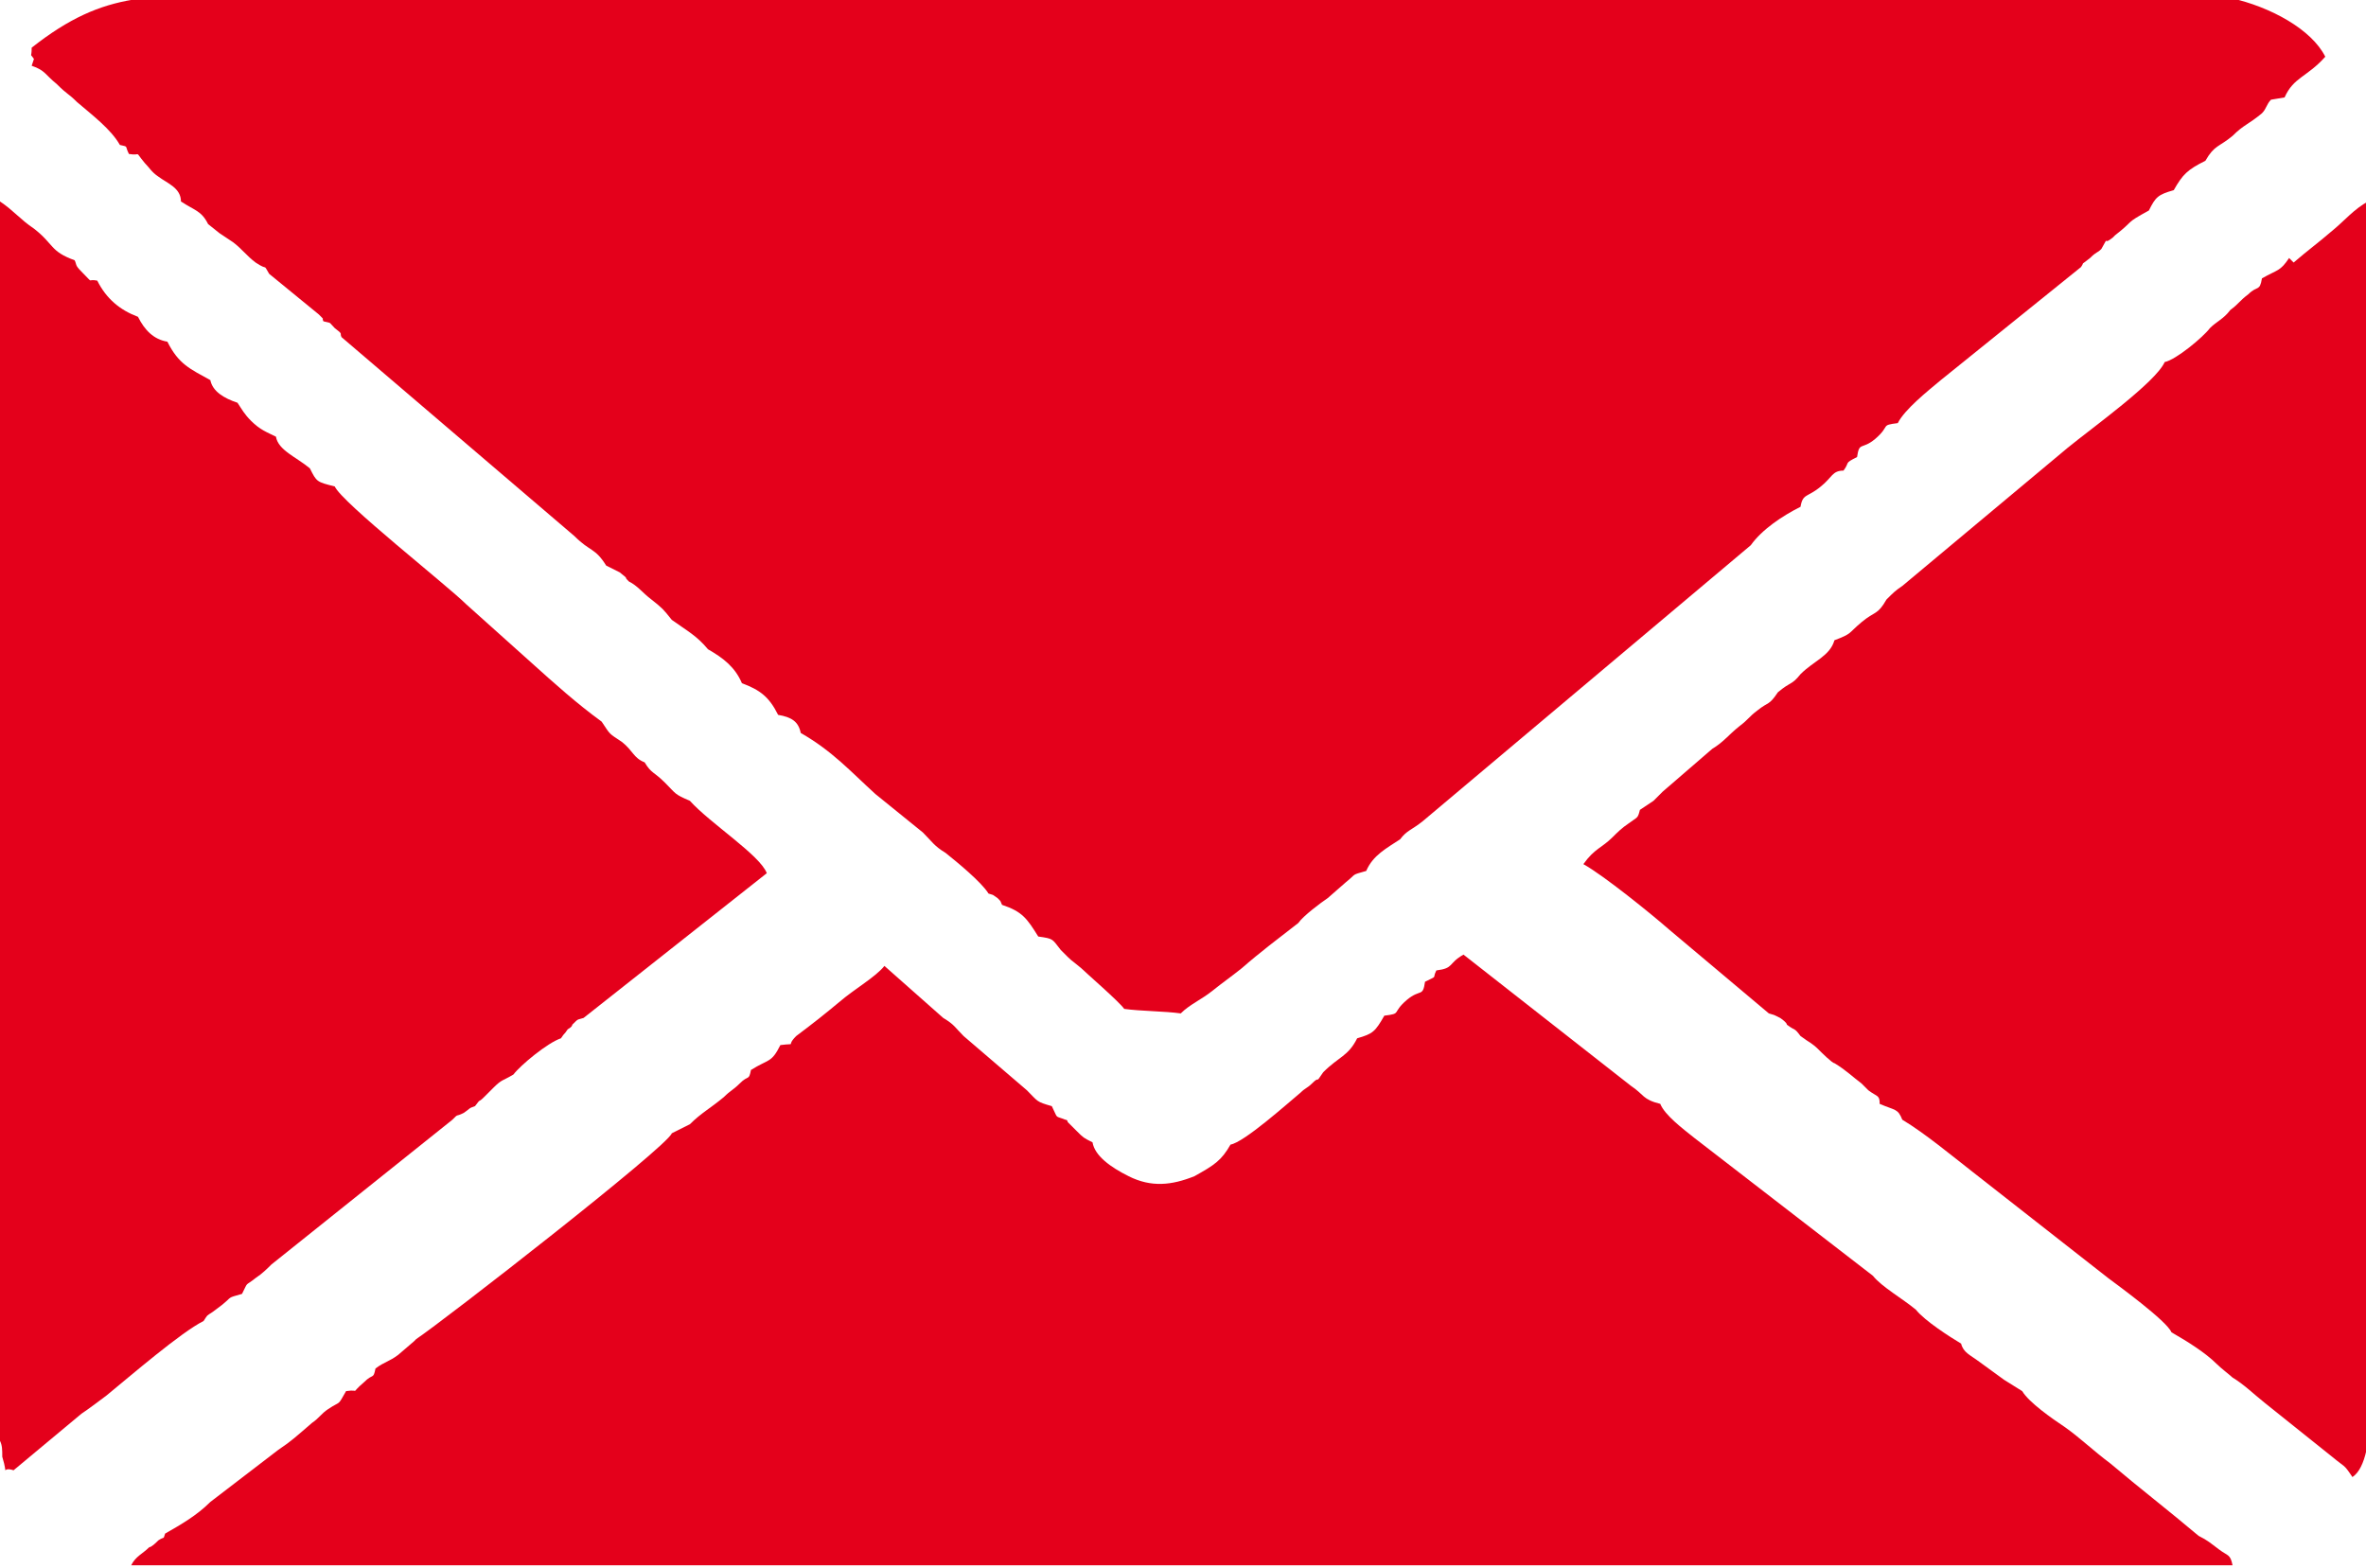 <?xml version="1.0" encoding="UTF-8"?> <!-- Creator: CorelDRAW 2021.5 --> <svg xmlns="http://www.w3.org/2000/svg" xmlns:xlink="http://www.w3.org/1999/xlink" xmlns:xodm="http://www.corel.com/coreldraw/odm/2003" xml:space="preserve" width="4.343mm" height="2.878mm" style="shape-rendering:geometricPrecision; text-rendering:geometricPrecision; image-rendering:optimizeQuality; fill-rule:evenodd; clip-rule:evenodd" viewBox="0 0 10.46 6.93"> <defs> <style type="text/css"> <![CDATA[ .fil0 {fill:#E4001B} ]]> </style> </defs> <g id="Layer_x0020_1">  <g id="_2327362912704"> <path class="fil0" d="M0.14 0.29c0.06,0.02 0.06,0.04 0.11,0.08 0.05,0.05 0.05,0.04 0.09,0.08 0.07,0.06 0.15,0.12 0.19,0.19 0.04,0.01 0.02,0 0.04,0.04 0.06,0.01 0.02,-0.02 0.07,0.04 0.02,0.02 0.03,0.04 0.06,0.06 0.04,0.03 0.1,0.05 0.1,0.11 0.06,0.04 0.09,0.04 0.12,0.1l0.05 0.04c0.03,0.02 0.03,0.02 0.06,0.04 0.04,0.03 0.06,0.06 0.1,0.09 0.06,0.04 0.03,0 0.06,0.05l0.22 0.18c0.03,0.03 0.01,0.01 0.02,0.03 0.04,0.01 0.02,-0 0.05,0.03 0.04,0.03 0.02,0.02 0.03,0.04l1.03 0.88c0.07,0.07 0.09,0.05 0.14,0.13 0.02,0.01 0.04,0.02 0.06,0.03 0.05,0.04 0.01,0.01 0.04,0.04 0.04,0.02 0.06,0.05 0.1,0.08 0.05,0.04 0.05,0.04 0.09,0.09 0.07,0.05 0.11,0.07 0.16,0.13 0.07,0.04 0.12,0.08 0.15,0.15 0.08,0.03 0.12,0.06 0.16,0.14 0.06,0.01 0.09,0.03 0.1,0.08 0.14,0.08 0.22,0.17 0.33,0.27l0.21 0.17c0.04,0.04 0.05,0.06 0.1,0.09 0.05,0.04 0.16,0.13 0.19,0.18 0.03,0.01 0.01,-0 0.04,0.02 0.02,0.02 0.01,0.01 0.02,0.03 0.09,0.03 0.11,0.06 0.16,0.14 0.07,0.01 0.06,0.01 0.1,0.06 0.06,0.06 0.03,0.03 0.09,0.08 0.02,0.02 0.17,0.15 0.19,0.18 0.07,0.01 0.18,0.01 0.25,0.02 0.04,-0.04 0.09,-0.06 0.14,-0.1 0.05,-0.04 0.08,-0.06 0.13,-0.1 0.08,-0.07 0.16,-0.13 0.25,-0.2 0.02,-0.03 0.1,-0.09 0.13,-0.11l0.08 -0.07c0.05,-0.04 0.02,-0.03 0.09,-0.05 0.03,-0.07 0.09,-0.1 0.15,-0.14 0.03,-0.04 0.05,-0.04 0.1,-0.08l1.45 -1.22c0.05,-0.07 0.14,-0.13 0.22,-0.17 0.01,-0.06 0.03,-0.04 0.09,-0.09 0.05,-0.04 0.05,-0.07 0.1,-0.07 0.03,-0.04 0,-0.03 0.06,-0.06 0.01,-0.07 0.02,-0.03 0.08,-0.08 0.07,-0.06 0.02,-0.06 0.1,-0.07 0.03,-0.06 0.13,-0.14 0.19,-0.19l0.62 -0.5c0.02,-0.03 -0.01,0 0.04,-0.04 0.03,-0.03 0.03,-0.02 0.05,-0.04 0.04,-0.07 0,-0.01 0.05,-0.05 0,-0 0.01,-0.01 0.01,-0.01 0.09,-0.07 0.04,-0.05 0.15,-0.11 0.03,-0.06 0.04,-0.07 0.11,-0.09 0.04,-0.07 0.06,-0.09 0.14,-0.13 0.04,-0.07 0.06,-0.06 0.12,-0.11 0.05,-0.05 0.07,-0.05 0.13,-0.1 0.02,-0.02 0.02,-0.04 0.04,-0.06l0.06 -0.01c0.04,-0.09 0.1,-0.09 0.18,-0.18 -0.06,-0.12 -0.24,-0.22 -0.42,-0.26 -0.29,-0.05 -0.91,-0.01 -1.24,-0.01 -2.49,0 -4.98,0 -7.47,0 -0.48,0 -0.68,-0.03 -1.01,0.23 -0,0.05 -0.01,0.02 0.01,0.05z"></path> <path class="fil0" d="M6.35 4.29c-0.02,0.04 0.01,0.02 -0.05,0.05 -0.01,0.07 -0.02,0.03 -0.08,0.08 -0.07,0.06 -0.02,0.06 -0.1,0.07 -0.04,0.07 -0.05,0.08 -0.12,0.1 -0.04,0.08 -0.08,0.08 -0.15,0.15 -0.04,0.06 -0.01,0.01 -0.05,0.05 -0.02,0.02 -0.03,0.02 -0.05,0.04 -0.06,0.05 -0.25,0.22 -0.31,0.23 -0.04,0.07 -0.07,0.09 -0.16,0.14 -0.1,0.04 -0.19,0.05 -0.29,0 -0.08,-0.04 -0.15,-0.09 -0.16,-0.15 -0.04,-0.02 -0.04,-0.02 -0.07,-0.05l-0.04 -0.04c-0,-0.01 -0.01,-0.01 -0.01,-0.01 -0.05,-0.02 -0.03,-0 -0.06,-0.06 -0.07,-0.02 -0.06,-0.02 -0.11,-0.07l-0.28 -0.24c-0.04,-0.04 -0.04,-0.05 -0.09,-0.08l-0.26 -0.23c-0.04,0.05 -0.13,0.1 -0.2,0.16 -0.06,0.05 -0.11,0.09 -0.19,0.15 -0.05,0.05 0.01,0.03 -0.07,0.04 -0.04,0.08 -0.05,0.06 -0.13,0.11 -0.01,0.05 -0.01,0.02 -0.05,0.06 -0.03,0.03 -0.04,0.03 -0.07,0.06 -0.06,0.05 -0.1,0.07 -0.15,0.12l-0.08 0.04c-0.02,0.06 -1.01,0.83 -1.13,0.91 -0,0 -0.01,0.01 -0.01,0.01l-0.07 0.06c-0.04,0.03 -0.06,0.03 -0.1,0.06 -0.01,0.05 -0.01,0.02 -0.05,0.06 -0.07,0.06 -0.01,0.03 -0.08,0.04 -0.04,0.07 -0.02,0.04 -0.08,0.08 -0.03,0.02 -0.04,0.04 -0.07,0.06 -0.07,0.06 -0.09,0.08 -0.15,0.12 -0.09,0.07 -0.21,0.16 -0.3,0.23 -0.06,0.06 -0.13,0.1 -0.2,0.14 -0.01,0.03 -0,0.01 -0.03,0.03 -0.01,0.01 -0.03,0.03 -0.04,0.03 -0.03,0.03 -0.06,0.04 -0.08,0.08l9.29 0c-0.01,-0.05 -0.02,-0.04 -0.06,-0.07 -0.04,-0.03 -0.05,-0.04 -0.09,-0.06 -0.13,-0.11 -0.26,-0.21 -0.39,-0.32 -0.08,-0.06 -0.13,-0.11 -0.2,-0.16 -0.06,-0.04 -0.16,-0.11 -0.19,-0.16l-0.08 -0.05c-0.04,-0.03 -0.07,-0.05 -0.11,-0.08 -0.04,-0.03 -0.07,-0.04 -0.08,-0.08 -0.05,-0.03 -0.16,-0.1 -0.2,-0.15 -0.06,-0.05 -0.15,-0.1 -0.19,-0.15l-0.79 -0.61c-0.05,-0.04 -0.13,-0.1 -0.15,-0.15 -0.08,-0.02 -0.07,-0.04 -0.13,-0.08l-0.74 -0.58c-0.07,0.04 -0.04,0.06 -0.12,0.07z"></path> <path class="fil0" d="M10.12 1.14c-0.04,0.06 -0.05,0.05 -0.12,0.09 -0.01,0.06 -0.02,0.03 -0.06,0.07 -0.04,0.03 -0.04,0.04 -0.08,0.07 -0.03,0.04 -0.06,0.05 -0.09,0.08 -0.03,0.04 -0.15,0.14 -0.2,0.15 -0.04,0.09 -0.32,0.29 -0.43,0.38l-0.73 0.61c-0.03,0.02 -0.04,0.03 -0.07,0.06 -0.04,0.07 -0.05,0.05 -0.11,0.1 -0.06,0.05 -0.04,0.05 -0.12,0.08 -0.02,0.07 -0.09,0.09 -0.15,0.15 -0.04,0.05 -0.04,0.03 -0.1,0.08 -0.04,0.06 -0.04,0.04 -0.09,0.08 -0.04,0.03 -0.04,0.04 -0.08,0.07 -0.05,0.04 -0.07,0.07 -0.12,0.1l-0.22 0.19 -0.04 0.04c-0.03,0.02 -0.03,0.02 -0.06,0.04 -0.01,0.04 -0.01,0.03 -0.05,0.06 -0.03,0.02 -0.05,0.04 -0.07,0.06 -0.05,0.05 -0.08,0.05 -0.13,0.12 0.09,0.05 0.3,0.22 0.38,0.29l0.44 0.37c0.03,0.01 0.01,-0 0.05,0.02 0,0 0.03,0.02 0.03,0.03 0.04,0.03 0.03,0.01 0.06,0.05 0.04,0.03 0.05,0.03 0.08,0.06 0.01,0.01 0.06,0.06 0.07,0.06 0.05,0.03 0.08,0.06 0.12,0.09 0.01,0.01 0.02,0.02 0.03,0.03 0.04,0.03 0.05,0.02 0.05,0.06 0.07,0.03 0.08,0.02 0.1,0.07 0.1,0.06 0.22,0.16 0.31,0.23l0.6 0.47c0.04,0.03 0.26,0.19 0.28,0.24 0.07,0.04 0.15,0.09 0.2,0.14 0.02,0.02 0.06,0.05 0.07,0.06 0.05,0.03 0.09,0.07 0.14,0.11l0.3 0.24c0.06,0.05 0.05,0.03 0.09,0.09 0.12,-0.08 0.07,-0.52 0.07,-0.64l0 -2.14c0,-0.94 -0.02,-1.92 0,-2.86 -0.06,0.03 -0.11,0.09 -0.16,0.13 -0.07,0.06 -0.1,0.08 -0.17,0.14z"></path> <path class="fil0" d="M0 6.37c0.01,0.02 0.01,0.04 0.01,0.07 0.03,0.1 -0.01,0.04 0.05,0.06l0.3 -0.25c0.03,-0.02 0.07,-0.05 0.11,-0.08 0.11,-0.09 0.33,-0.28 0.43,-0.33 0.02,-0.03 0.01,-0.02 0.04,-0.04 0,-0 0.04,-0.03 0.04,-0.03 0.05,-0.04 0.02,-0.03 0.09,-0.05 0.03,-0.06 0.01,-0.03 0.06,-0.07 0.03,-0.02 0.05,-0.04 0.07,-0.06l0.8 -0.64c0.03,-0.03 0.01,-0.01 0.05,-0.03 0.03,-0.02 0.02,-0.02 0.05,-0.03 0.03,-0.04 0.01,-0.01 0.04,-0.04 0,-0 0.04,-0.04 0.04,-0.04 0.04,-0.04 0.04,-0.03 0.09,-0.06 0.03,-0.04 0.15,-0.14 0.21,-0.16 0.02,-0.03 0.01,-0.01 0.03,-0.04 0,-0 0.02,-0.01 0.02,-0.02 0.03,-0.03 0.02,-0.02 0.05,-0.03l0.81 -0.64c-0.03,-0.08 -0.25,-0.22 -0.34,-0.32 -0.07,-0.03 -0.06,-0.03 -0.11,-0.08 -0.05,-0.05 -0.06,-0.04 -0.09,-0.09 -0.05,-0.02 -0.05,-0.05 -0.1,-0.09 -0.06,-0.04 -0.05,-0.03 -0.09,-0.09 -0.11,-0.08 -0.21,-0.17 -0.31,-0.26l-0.29 -0.26c-0.08,-0.08 -0.55,-0.45 -0.58,-0.52 -0.08,-0.02 -0.08,-0.02 -0.11,-0.08 -0.06,-0.05 -0.14,-0.08 -0.15,-0.14 -0.04,-0.02 -0.07,-0.03 -0.11,-0.07 -0.03,-0.03 -0.04,-0.05 -0.06,-0.08 -0.06,-0.02 -0.11,-0.05 -0.12,-0.1 -0.09,-0.05 -0.14,-0.07 -0.19,-0.17 -0.06,-0.01 -0.1,-0.05 -0.13,-0.11 -0.08,-0.03 -0.14,-0.08 -0.18,-0.16 -0.05,-0.01 -0.01,0.02 -0.07,-0.04 -0.03,-0.03 -0.02,-0.03 -0.03,-0.05 -0.11,-0.04 -0.09,-0.07 -0.18,-0.14 -0.06,-0.04 -0.09,-0.08 -0.15,-0.12l0 5.48z"></path> </g> </g> </svg> 